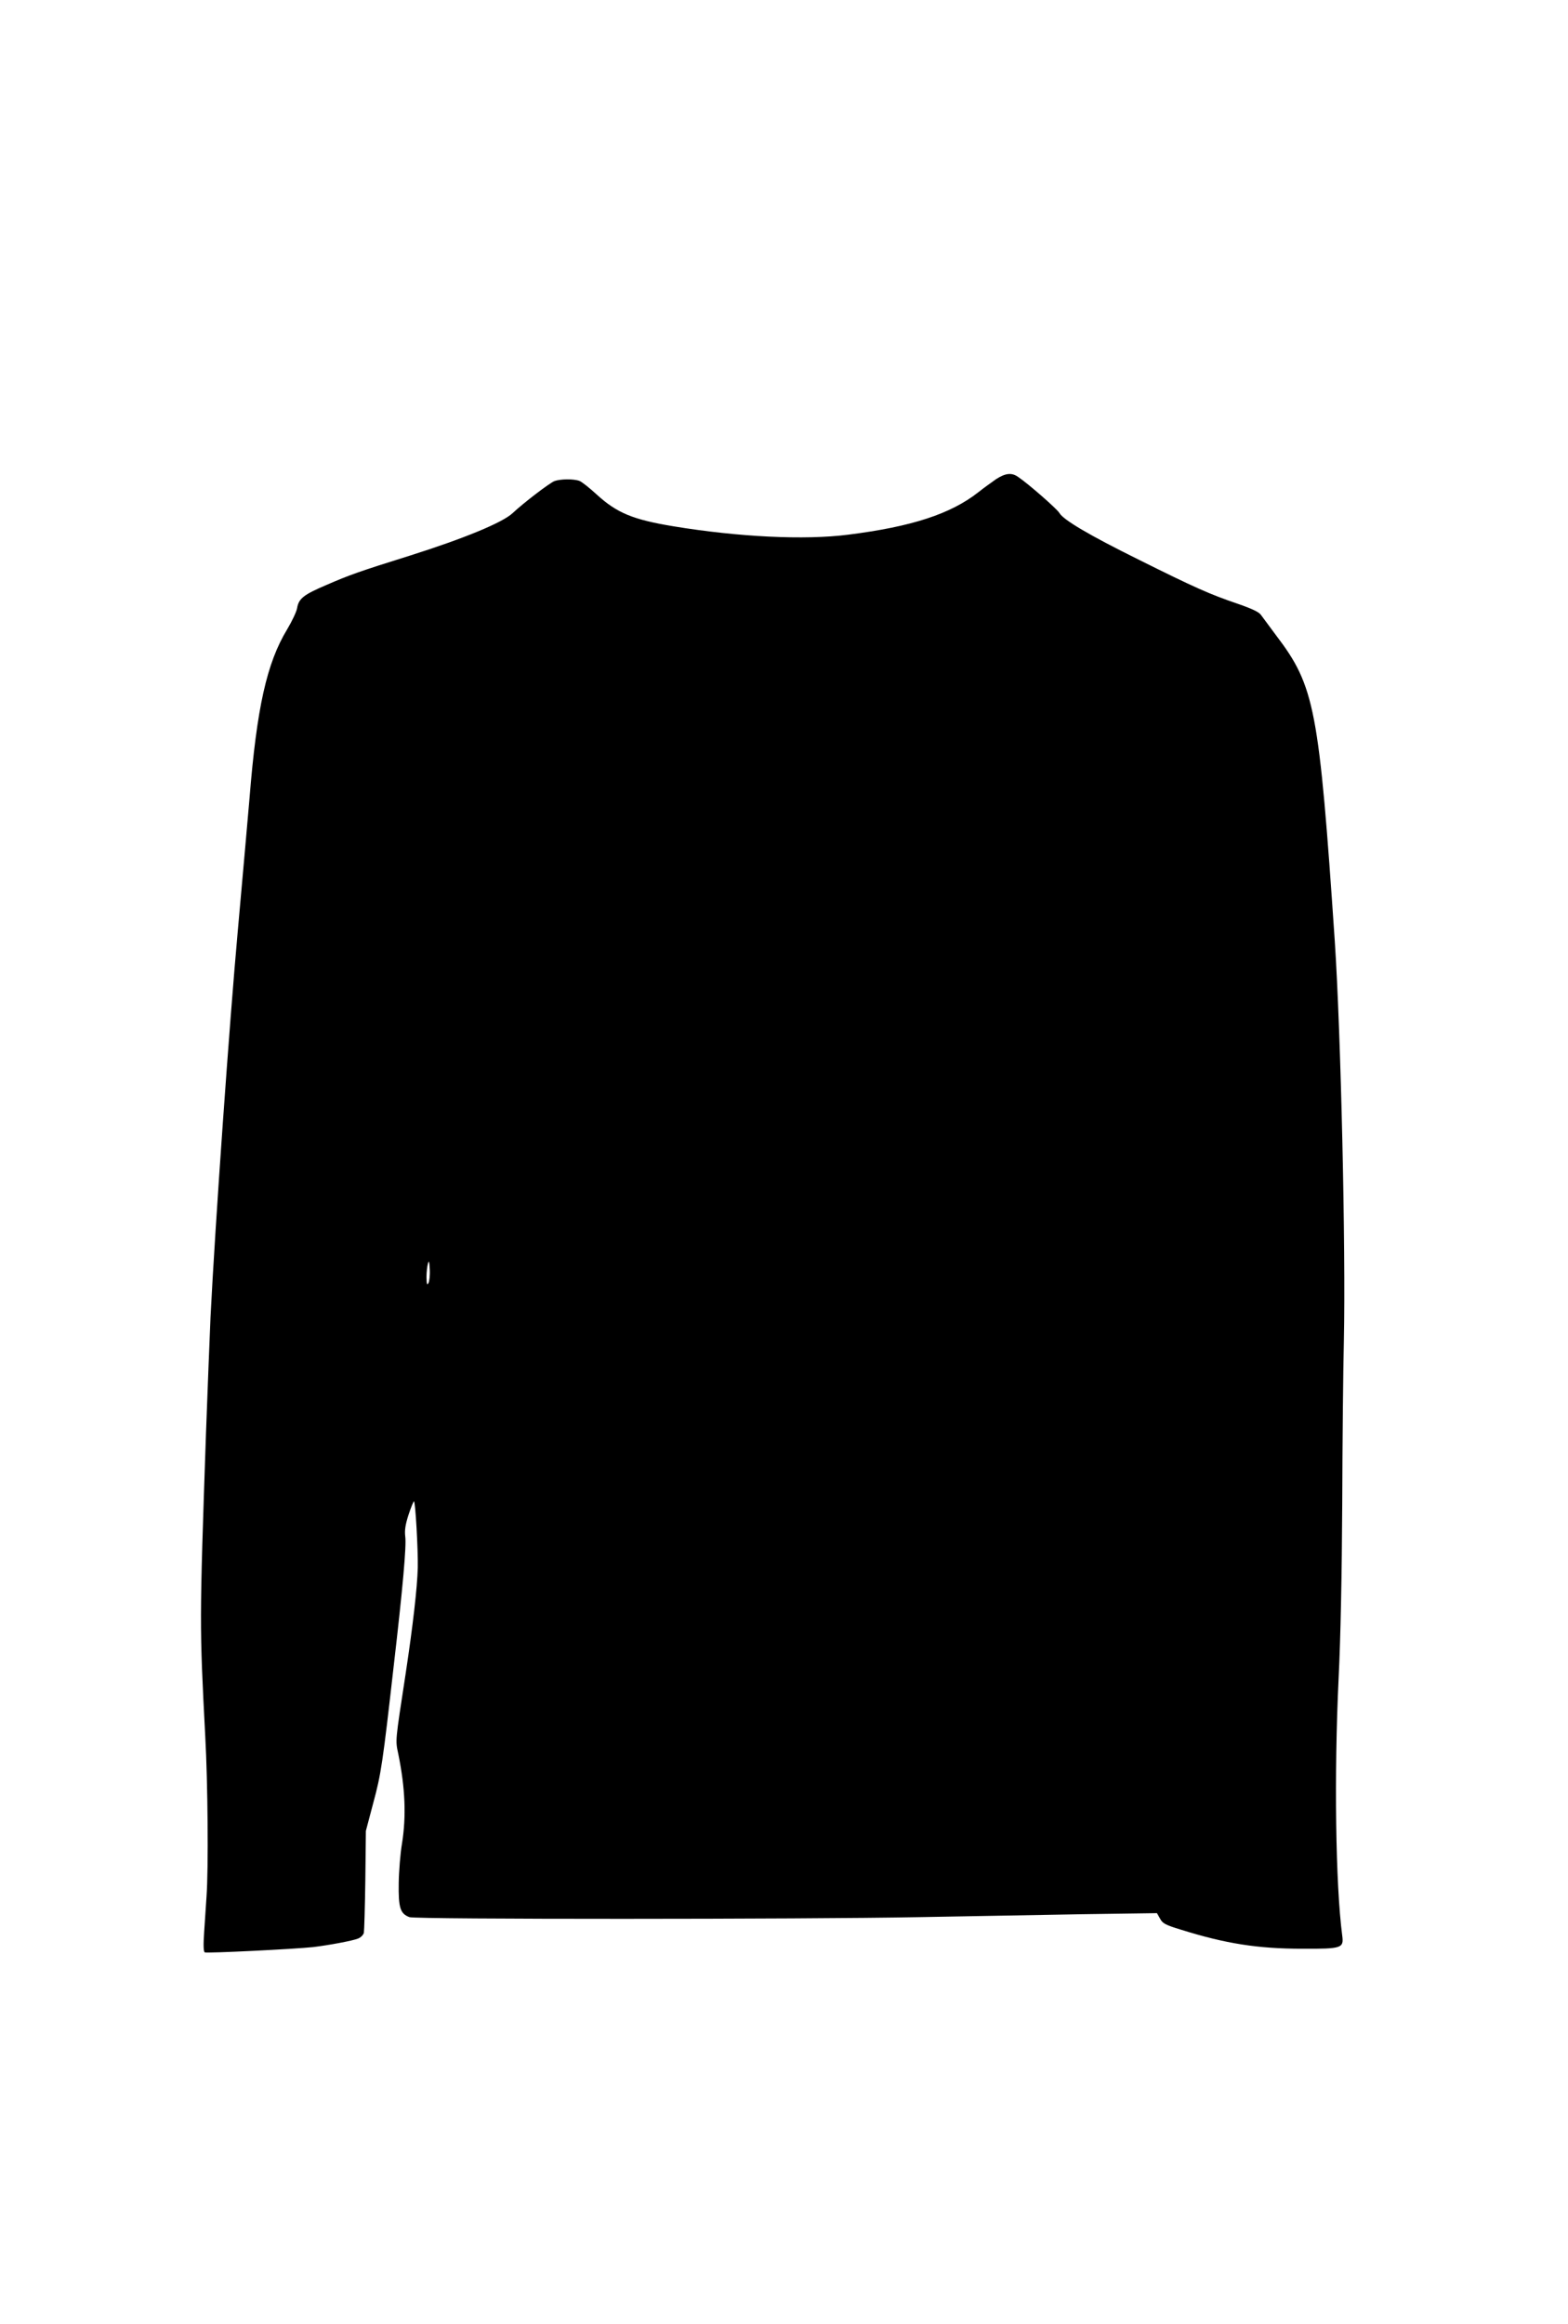 <?xml version="1.0" standalone="no"?>
<!DOCTYPE svg PUBLIC "-//W3C//DTD SVG 20010904//EN"
 "http://www.w3.org/TR/2001/REC-SVG-20010904/DTD/svg10.dtd">
<svg version="1.0" xmlns="http://www.w3.org/2000/svg"
 width="864pt" height="1280pt" viewBox="0 0 864 1280"
 preserveAspectRatio="xMidYMid meet">
<g transform="translate(0,1280) scale(0.1,-0.1)"
fill="#000000" stroke="none">
<path d="M5489 10161 c-24 -17 -69 -49 -99 -73 -152 -119 -366 -189 -715 -233
-241 -31 -605 -13 -964 46 -225 37 -312 74 -423 175 -39 36 -82 70 -95 75 -32
12 -105 11 -138 -1 -26 -10 -168 -118 -231 -177 -56 -52 -267 -139 -564 -233
-281 -88 -332 -106 -461 -162 -127 -54 -153 -75 -162 -128 -3 -19 -28 -72 -55
-117 -112 -185 -167 -431 -207 -928 -9 -104 -38 -435 -65 -735 -45 -495 -125
-1622 -150 -2125 -5 -110 -16 -398 -25 -640 -36 -1050 -36 -1052 -4 -1670 14
-253 18 -729 7 -880 -3 -49 -9 -138 -13 -196 -5 -71 -4 -108 3 -113 10 -6 495
18 597 29 85 10 219 35 248 47 15 6 29 20 32 32 2 11 6 143 8 291 l3 270 41
155 c43 158 52 221 112 750 51 439 71 667 64 716 -4 34 0 64 18 120 13 40 27
74 30 74 8 0 23 -267 21 -365 -3 -112 -27 -321 -67 -585 -58 -379 -57 -363
-40 -443 38 -187 44 -342 20 -492 -9 -53 -17 -151 -18 -218 -2 -135 8 -168 59
-187 33 -13 2176 -12 2809 0 259 5 659 12 890 16 l420 6 17 -30 c14 -27 30
-35 115 -61 246 -77 424 -105 668 -105 219 -1 230 3 221 72 -37 280 -45 892
-20 1417 11 221 18 576 20 960 1 336 5 741 9 900 11 508 -17 1703 -50 2200
-87 1283 -110 1405 -324 1686 -36 48 -73 99 -83 112 -11 16 -49 34 -130 62
-150 51 -234 88 -543 242 -273 135 -417 220 -438 258 -11 20 -169 159 -227
198 -35 25 -70 21 -121 -12z m-3128 -4428 c-8 -14 -10 -7 -11 32 0 28 4 61 8
75 5 19 8 11 10 -32 2 -32 -2 -66 -7 -75z"/>
</g>
</svg>

